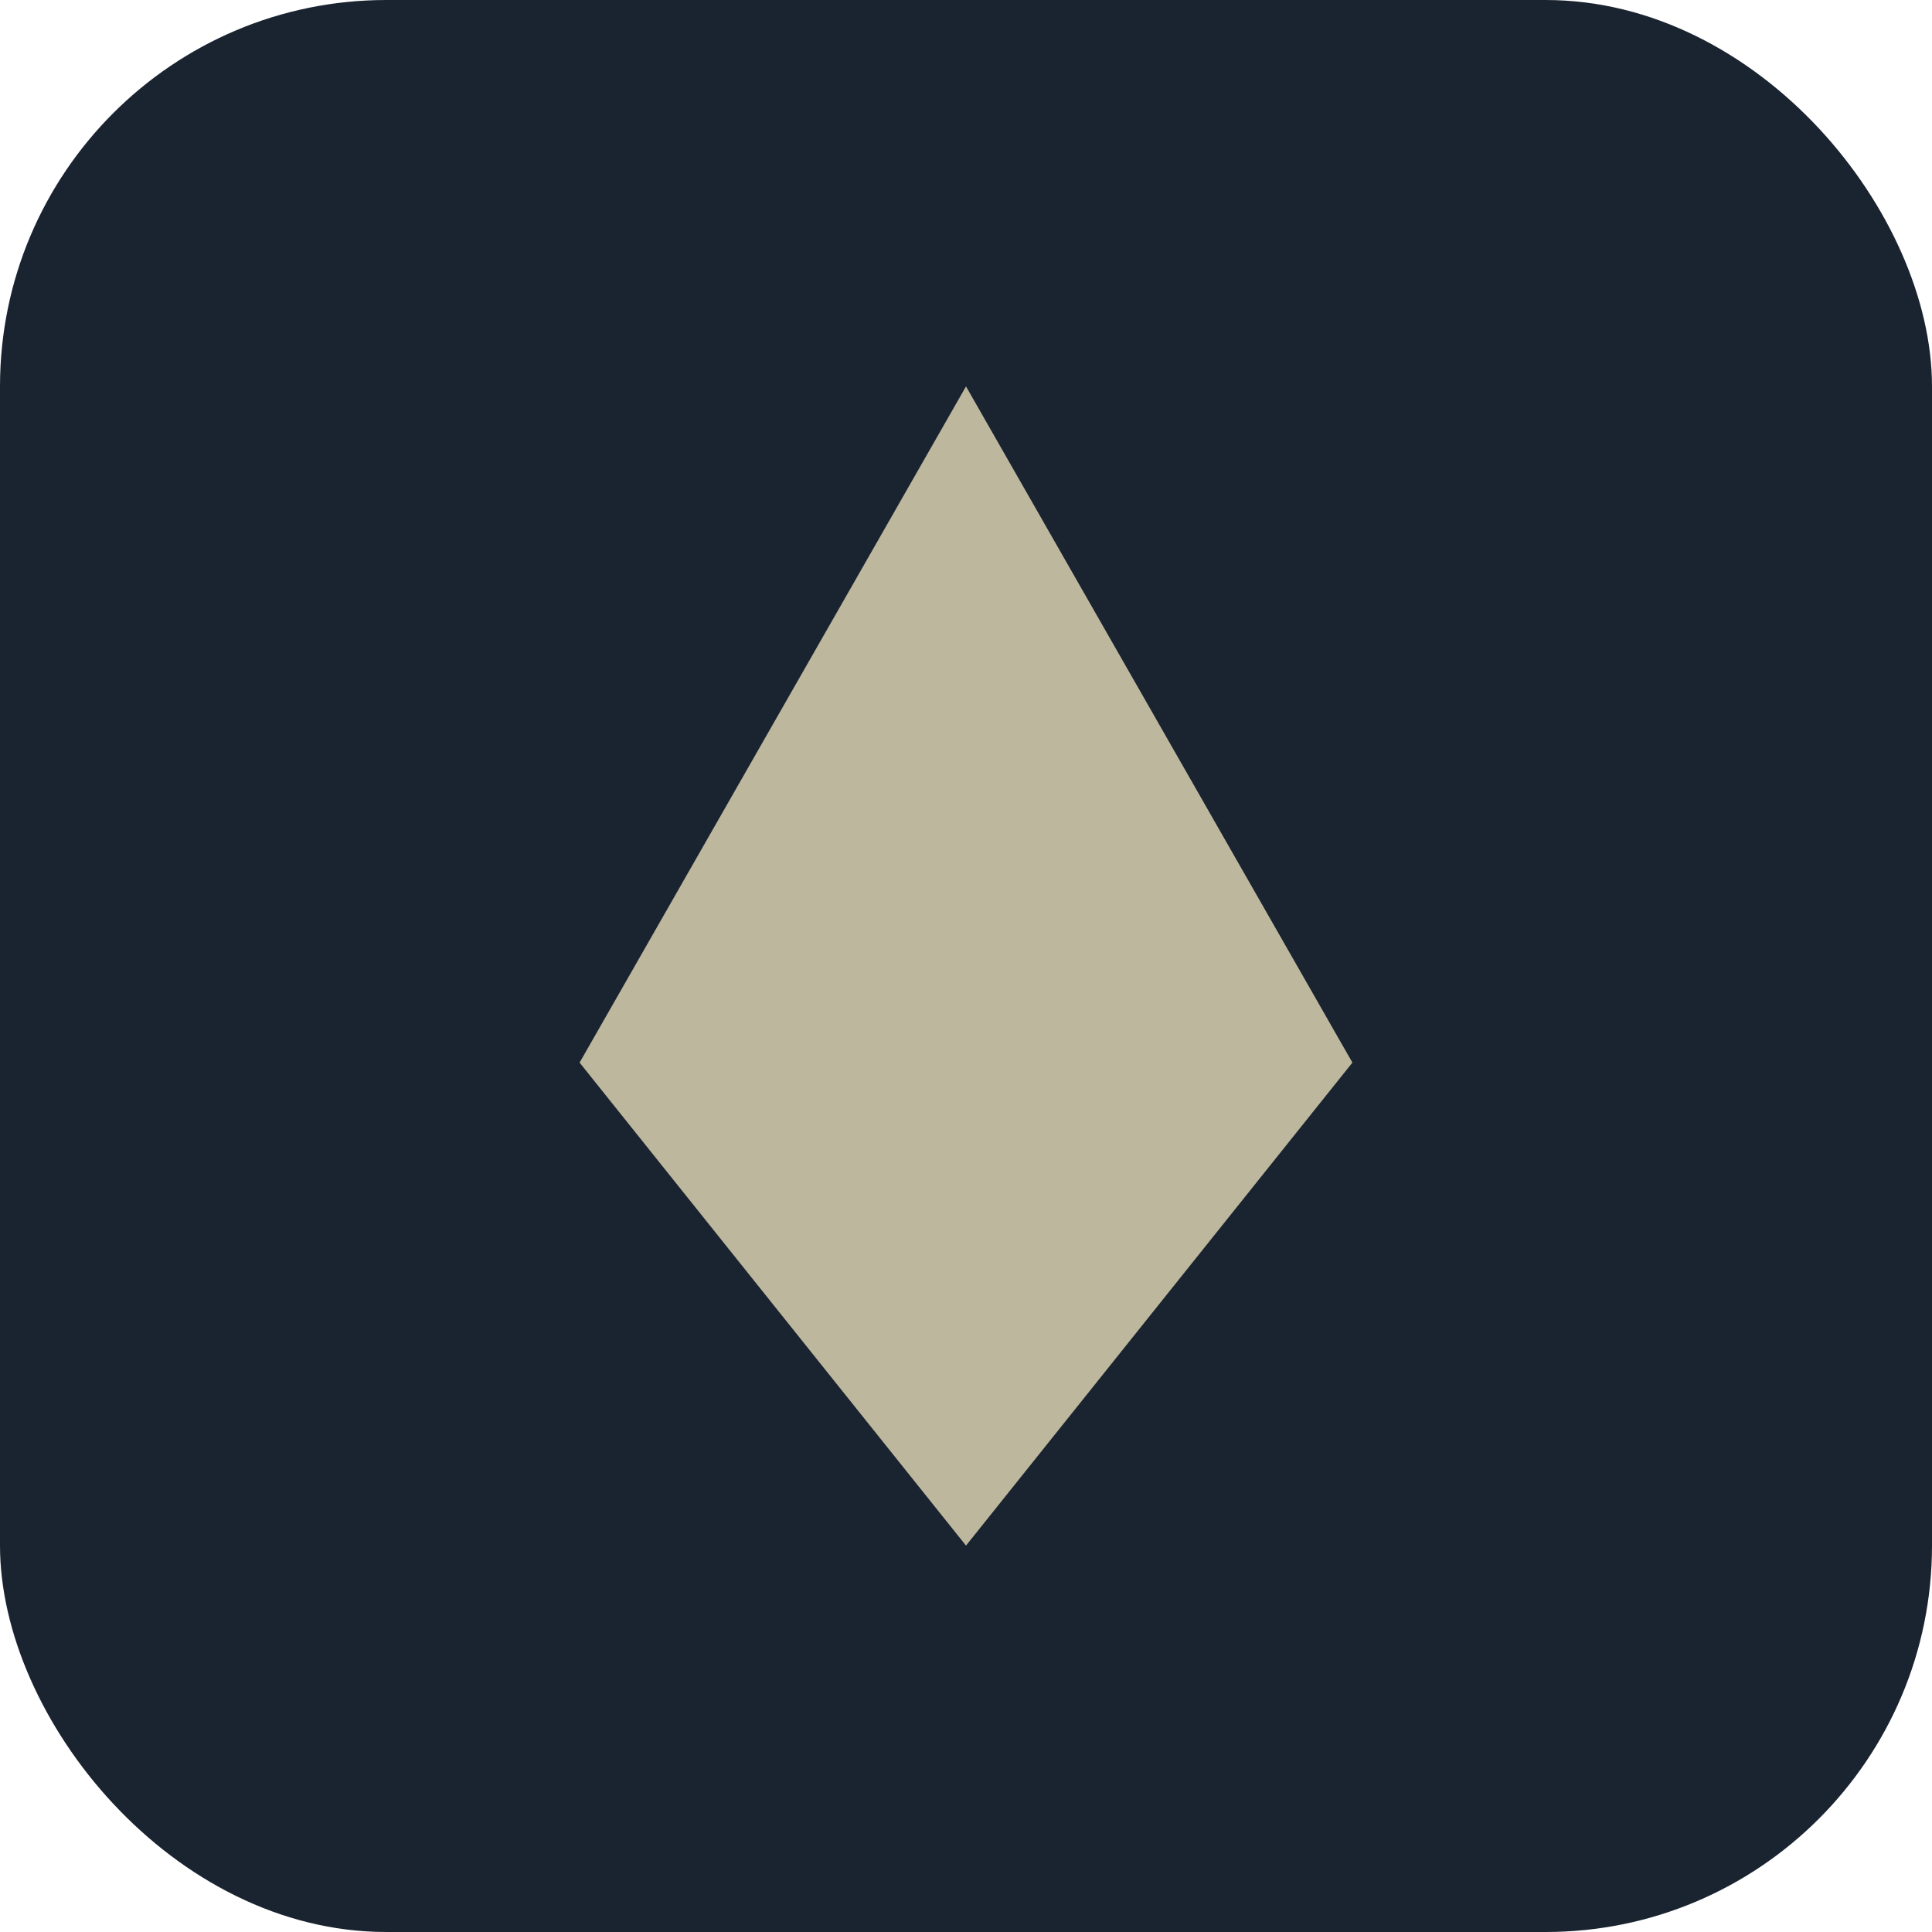 <?xml version="1.0" encoding="UTF-8"?>
<svg xmlns="http://www.w3.org/2000/svg" width="40" height="40" viewBox="0 0 40 40"><rect width="40" height="40" rx="8" fill="#1A2330"/><path d="M20 8l8 14-8 10-8-10z" fill="#BDB89D"/></svg>